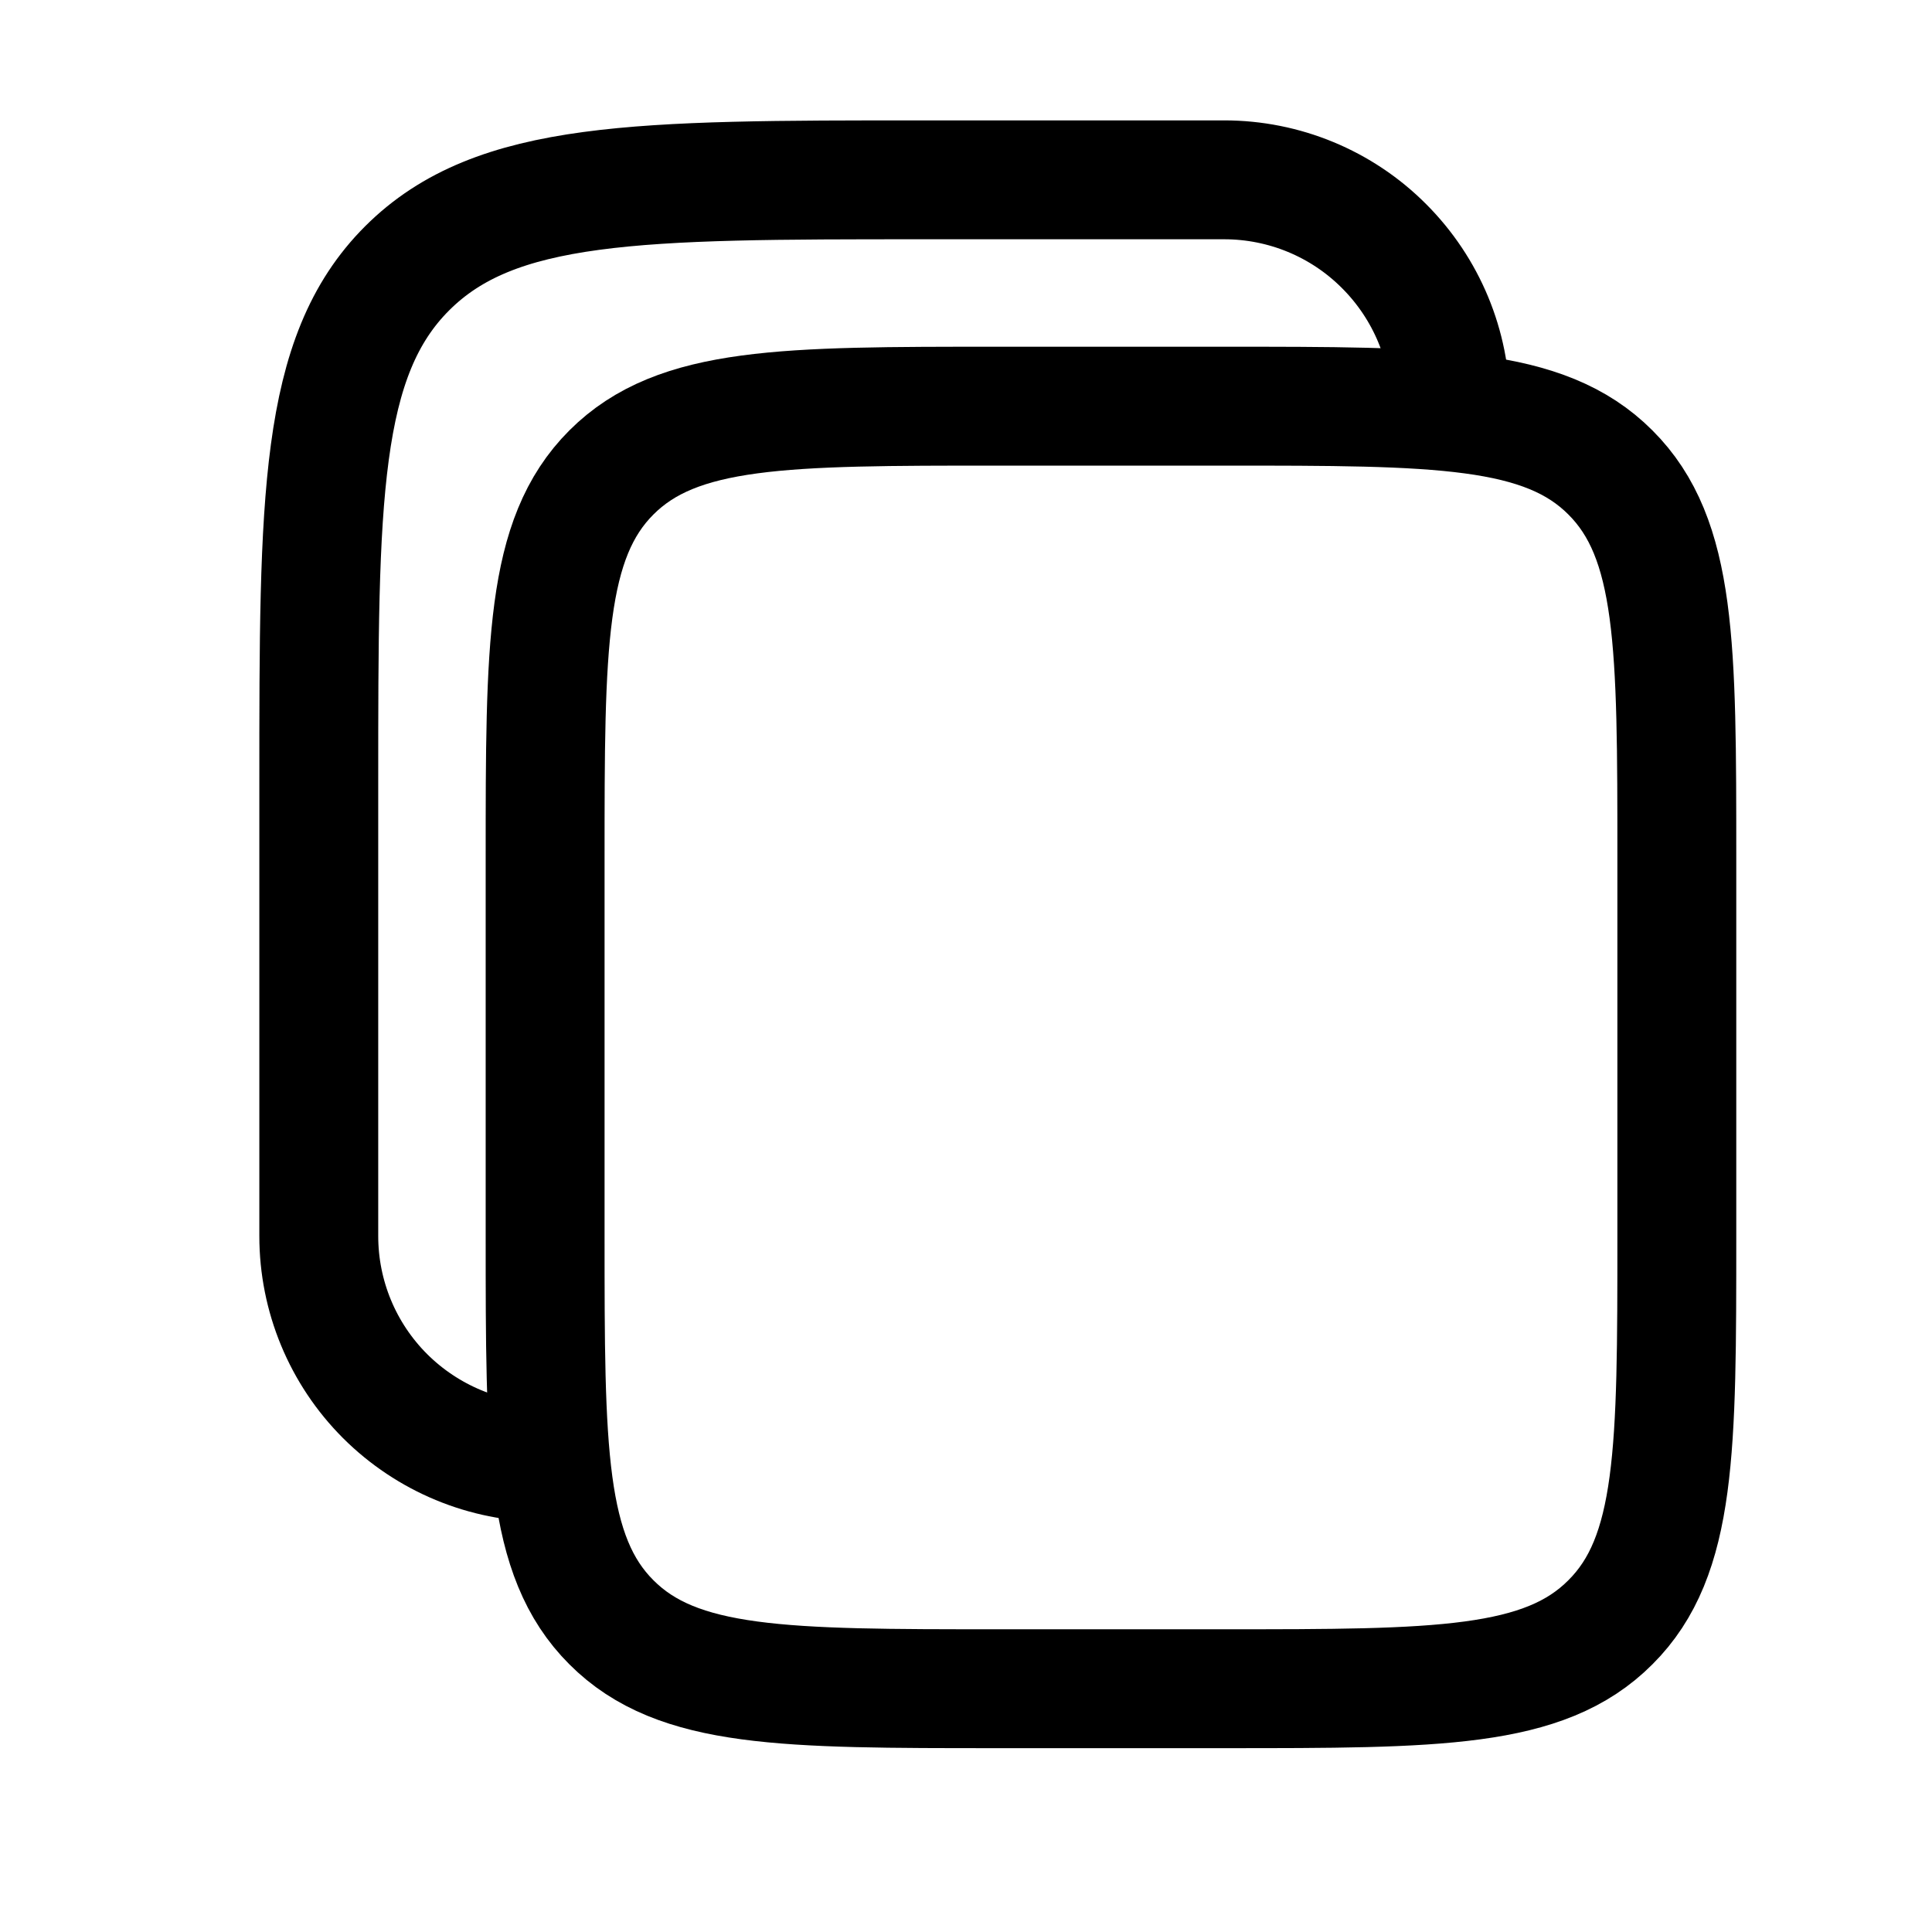 <svg width="13" height="13" viewBox="0 0 13 13" fill="none" xmlns="http://www.w3.org/2000/svg">
<path d="M3.668 5.779C3.668 4.343 3.668 3.625 4.114 3.179C4.56 2.733 5.278 2.733 6.714 2.733H8.237C9.672 2.733 10.391 2.733 10.836 3.179C11.283 3.625 11.283 4.343 11.283 5.779V8.317C11.283 9.752 11.283 10.471 10.836 10.916C10.391 11.363 9.672 11.363 8.237 11.363H6.714C5.278 11.363 4.56 11.363 4.114 10.916C3.668 10.471 3.668 9.752 3.668 8.317V5.779Z" stroke="black" stroke-width="0.8"/>
<path d="M3.668 9.84C3.264 9.84 2.877 9.679 2.591 9.394C2.305 9.108 2.145 8.721 2.145 8.317V5.271C2.145 3.357 2.145 2.399 2.74 1.805C3.335 1.211 4.292 1.21 6.206 1.21H8.237C8.641 1.21 9.028 1.37 9.313 1.656C9.599 1.942 9.76 2.329 9.76 2.733" stroke="black" stroke-width="0.8"/>
</svg>
